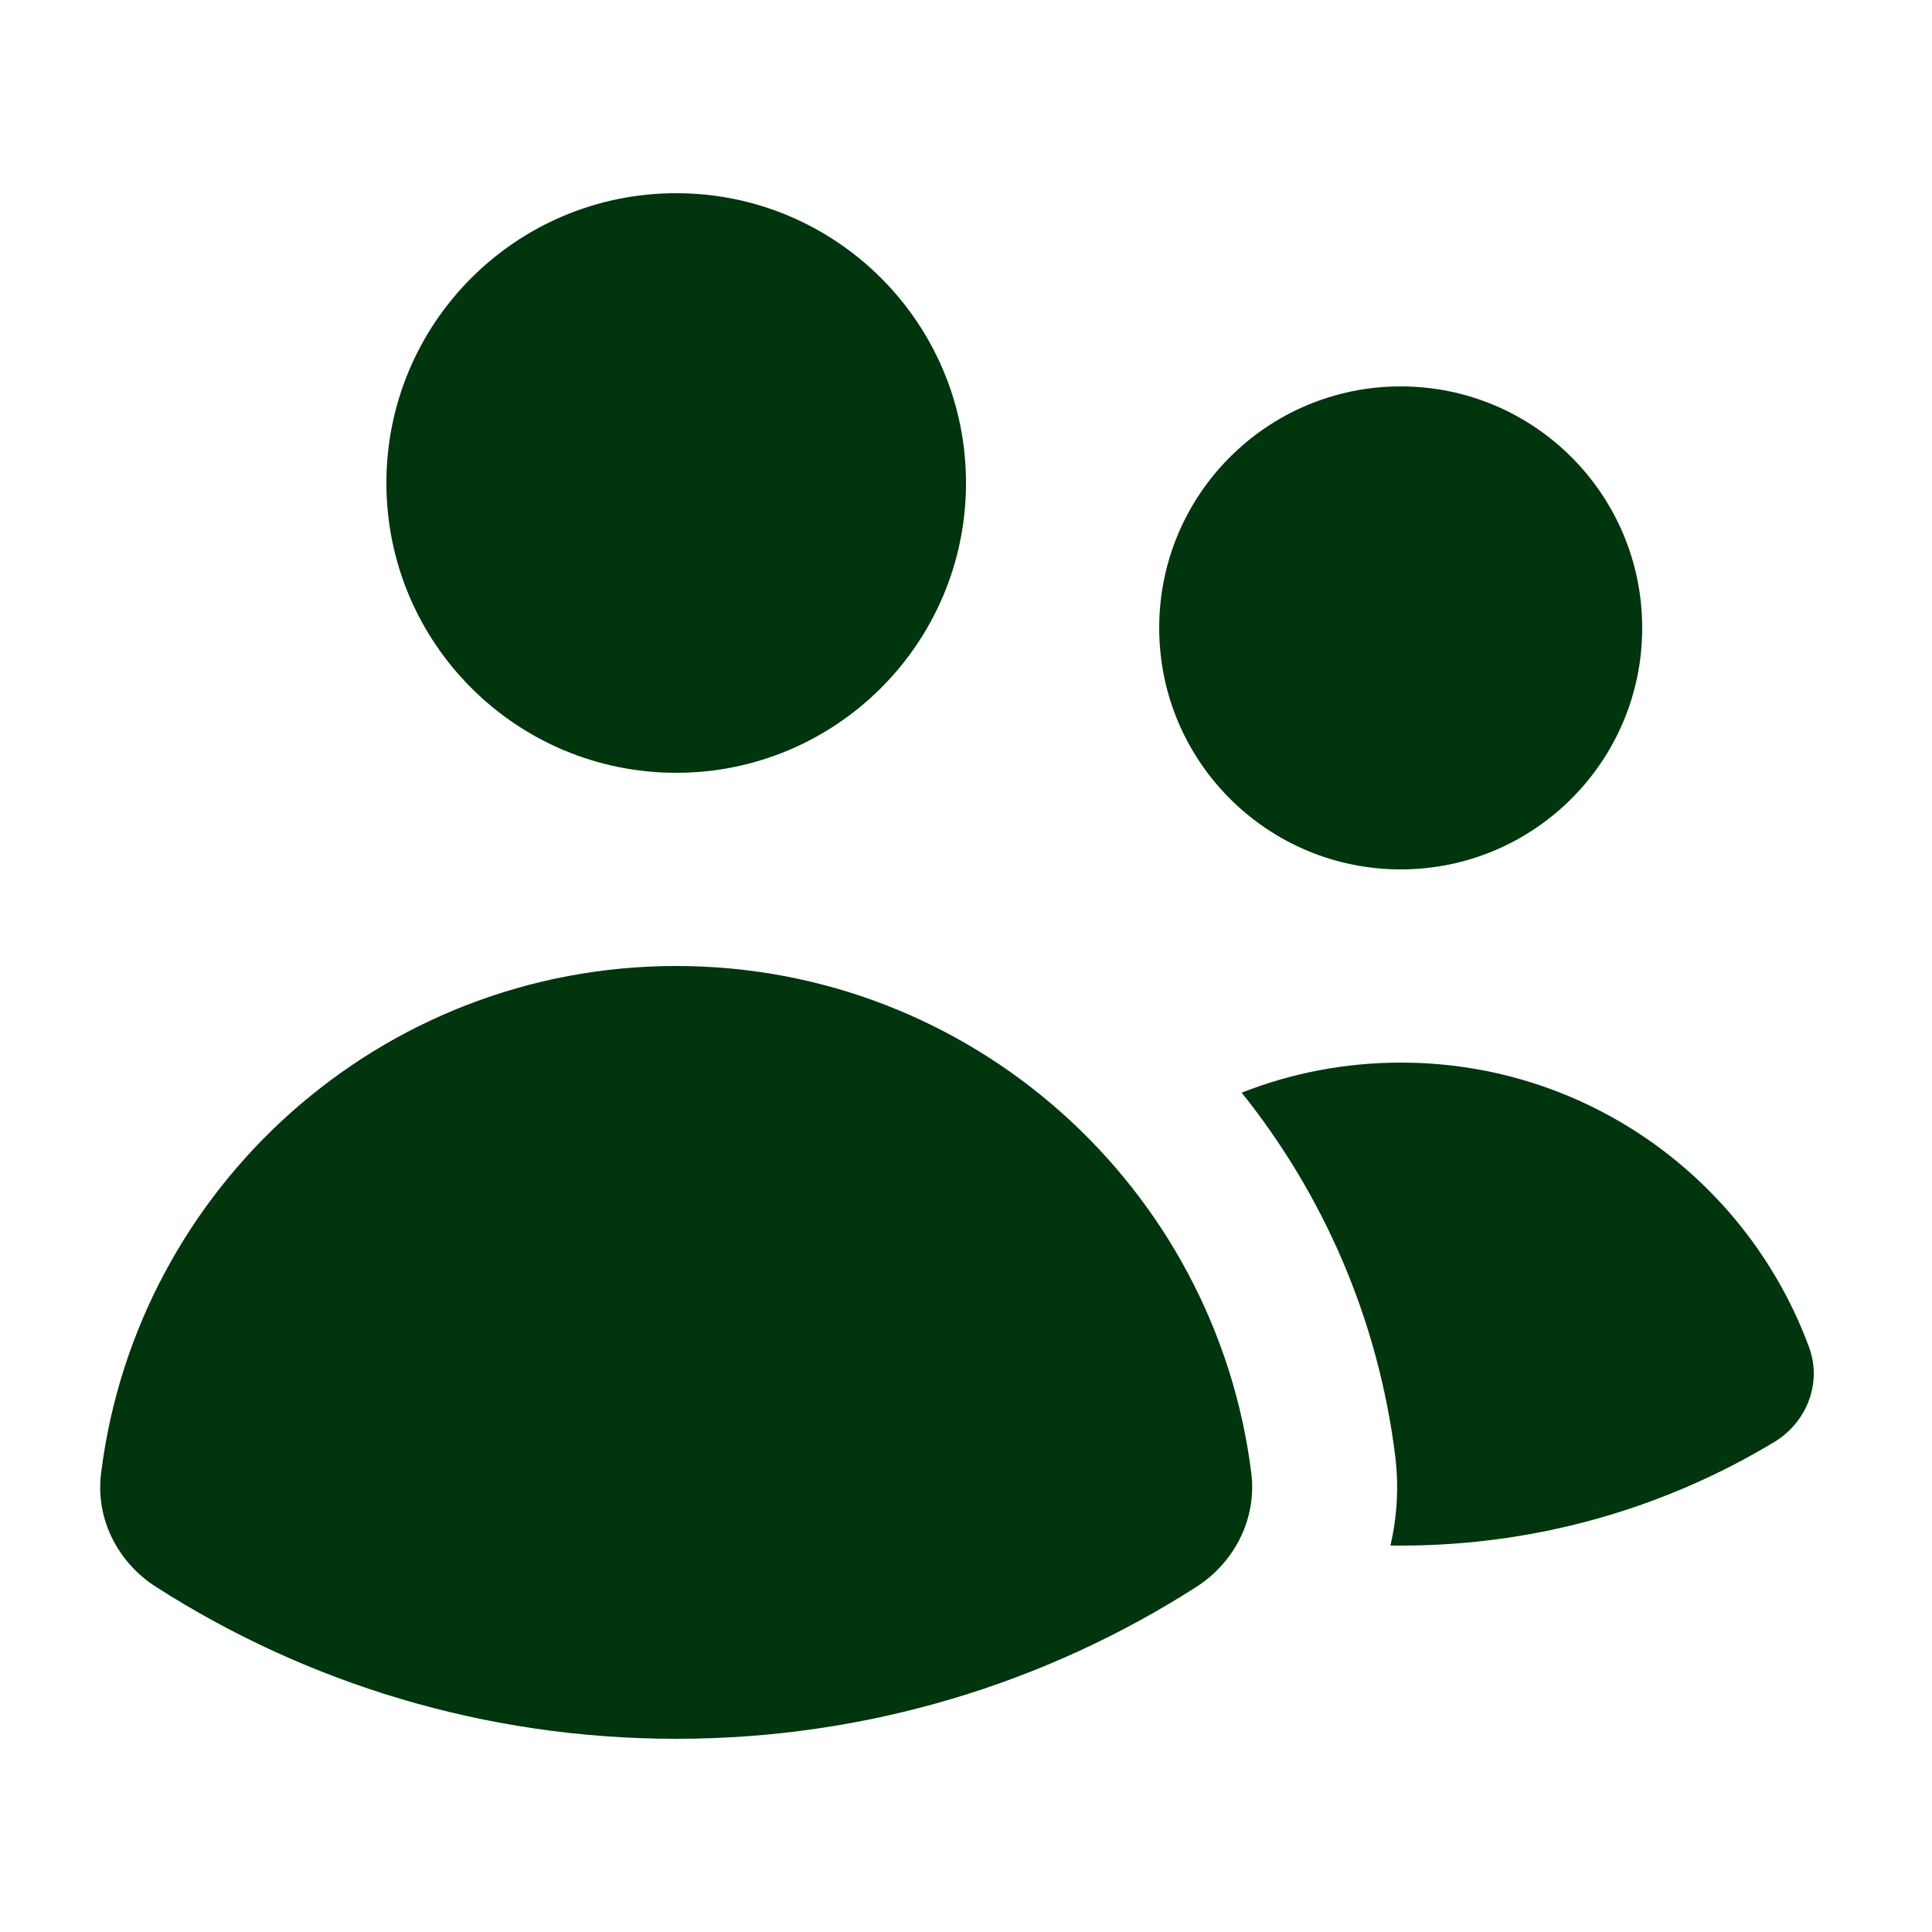 <svg xmlns="http://www.w3.org/2000/svg" width="16" height="16" viewBox="0 0 16 16" fill="none">
    <path d="M5.6 6.4C6.925 6.4 8 5.325 8 4C8 2.674 6.925 1.6 5.6 1.6C4.274 1.6 3.2 2.674 3.2 4C3.2 5.325 4.274 6.4 5.6 6.4Z" fill="#00350D"/>
    <path d="M11.6 7.2C12.704 7.2 13.6 6.305 13.6 5.2C13.6 4.095 12.704 3.2 11.6 3.2C10.495 3.2 9.6 4.095 9.6 5.2C9.6 6.305 10.495 7.2 11.6 7.2Z" fill="#00350D"/>
    <path d="M1.292 13.142C0.974 12.939 0.79 12.577 0.837 12.202C1.131 9.834 3.151 8 5.6 8C8.048 8 10.068 9.833 10.363 12.202C10.409 12.576 10.225 12.938 9.908 13.142C8.664 13.938 7.186 14.4 5.6 14.4C4.014 14.4 2.536 13.938 1.292 13.142Z" fill="#00350D"/>
    <path d="M11.6 12.8C11.572 12.8 11.543 12.8 11.515 12.799C11.57 12.562 11.586 12.311 11.554 12.054C11.413 10.925 10.96 9.894 10.283 9.049C10.692 8.888 11.136 8.8 11.602 8.8C13.154 8.8 14.476 9.782 14.982 11.158C15.091 11.454 14.963 11.779 14.694 11.942C13.79 12.487 12.732 12.8 11.6 12.8Z" fill="#00350D"/>
</svg>
